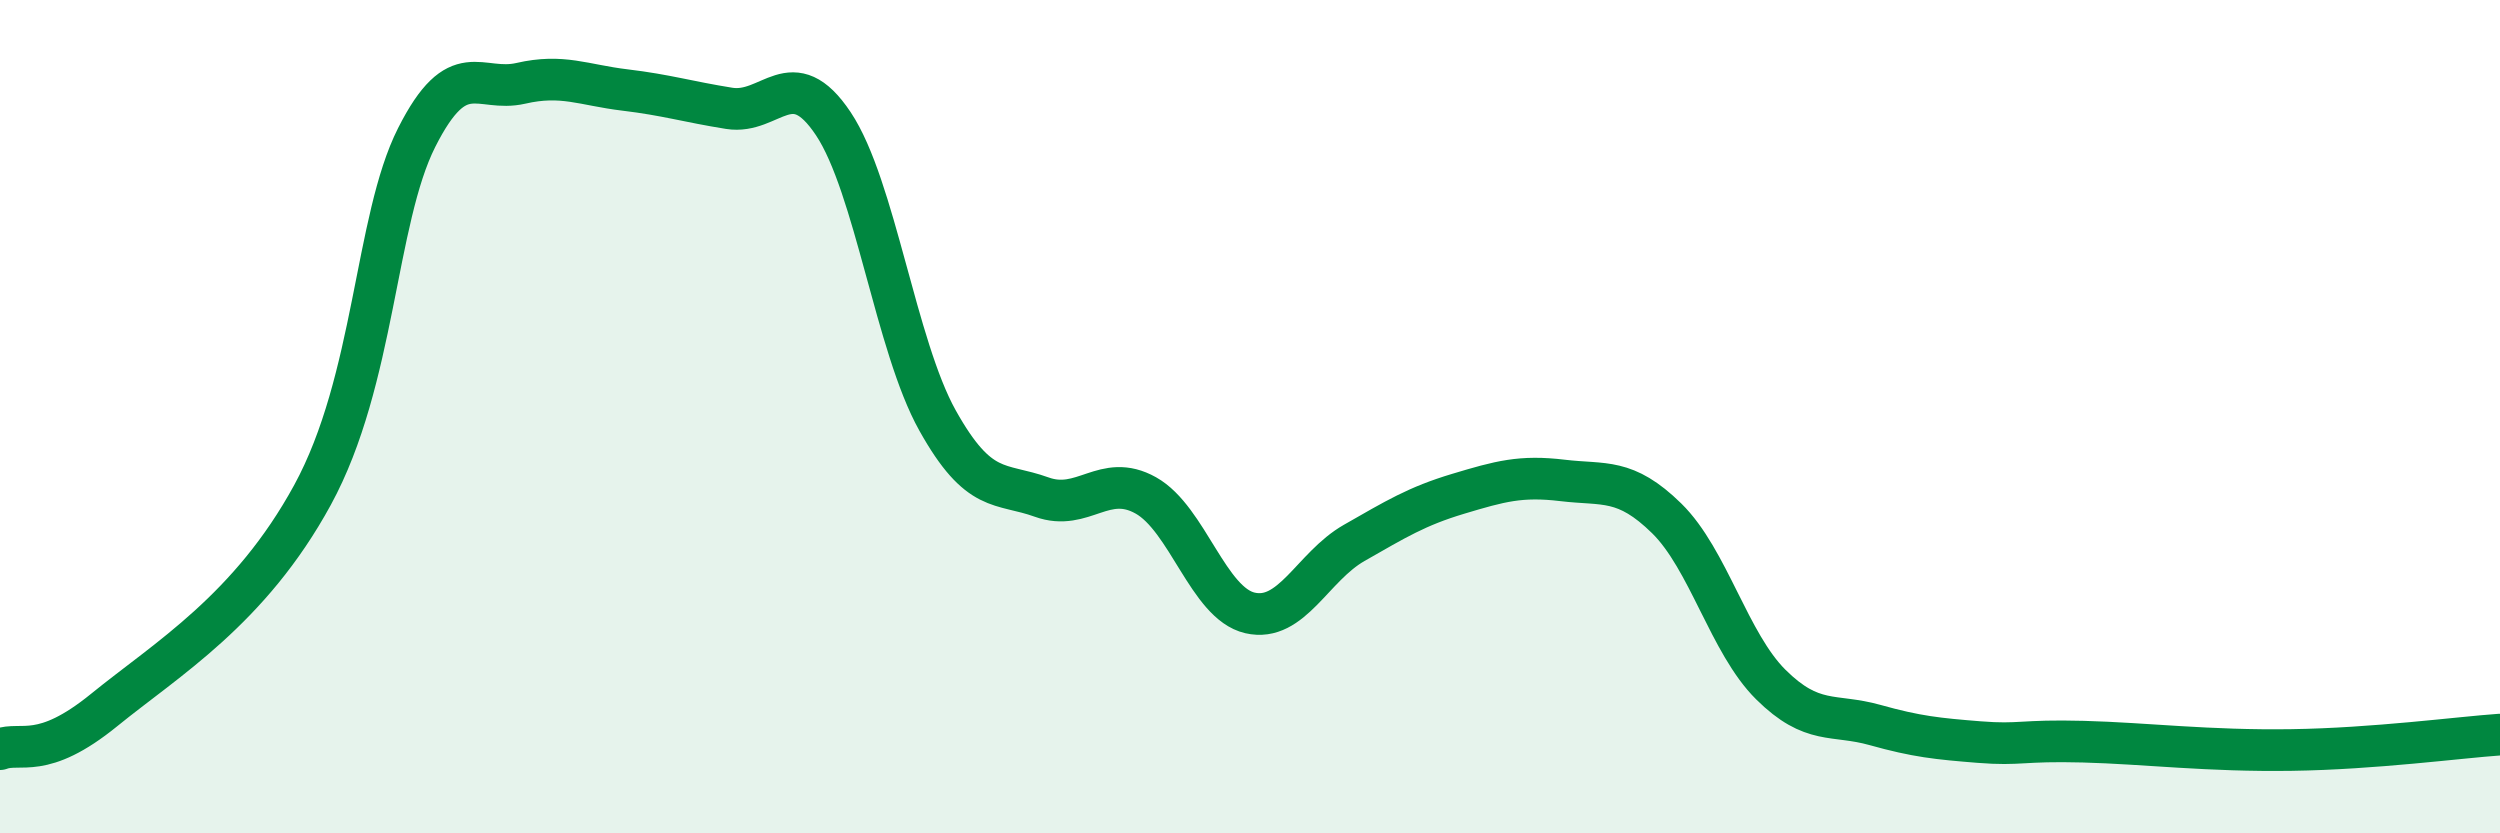 
    <svg width="60" height="20" viewBox="0 0 60 20" xmlns="http://www.w3.org/2000/svg">
      <path
        d="M 0,17.98 C 0.5,17.79 1,18.26 2.5,17.04 C 4,15.82 6,14.63 7.5,11.88 C 9,9.13 9,5.28 10,3.3 C 11,1.32 11.5,2.23 12.5,2 C 13.5,1.77 14,2.04 15,2.16 C 16,2.28 16.5,2.44 17.5,2.6 C 18.5,2.76 19,1.47 20,2.97 C 21,4.47 21.5,8.3 22.5,10.09 C 23.5,11.88 24,11.57 25,11.93 C 26,12.29 26.5,11.33 27.5,11.89 C 28.5,12.45 29,14.48 30,14.71 C 31,14.94 31.5,13.6 32.5,13.03 C 33.5,12.46 34,12.15 35,11.85 C 36,11.55 36.5,11.41 37.5,11.53 C 38.5,11.65 39,11.46 40,12.44 C 41,13.42 41.5,15.44 42.5,16.43 C 43.5,17.42 44,17.12 45,17.4 C 46,17.68 46.5,17.73 47.5,17.81 C 48.5,17.89 48.5,17.76 50,17.8 C 51.5,17.84 53,18.03 55,18 C 57,17.97 59,17.7 60,17.63L60 20L0 20Z"
        fill="#008740"
        opacity="0.1"
        stroke-linecap="round"
        stroke-linejoin="round"
      />
      <path
        d="M 0,17.98 C 0.5,17.79 1,18.26 2.5,17.04 C 4,15.82 6,14.63 7.5,11.88 C 9,9.13 9,5.28 10,3.3 C 11,1.32 11.5,2.23 12.5,2 C 13.5,1.77 14,2.04 15,2.16 C 16,2.28 16.5,2.44 17.5,2.6 C 18.5,2.76 19,1.47 20,2.97 C 21,4.47 21.5,8.3 22.5,10.09 C 23.5,11.88 24,11.57 25,11.93 C 26,12.29 26.5,11.33 27.5,11.89 C 28.5,12.45 29,14.48 30,14.71 C 31,14.94 31.5,13.6 32.5,13.03 C 33.5,12.46 34,12.15 35,11.85 C 36,11.55 36.5,11.41 37.5,11.53 C 38.5,11.65 39,11.46 40,12.44 C 41,13.42 41.5,15.44 42.5,16.43 C 43.5,17.42 44,17.12 45,17.4 C 46,17.68 46.5,17.73 47.5,17.81 C 48.5,17.89 48.5,17.76 50,17.8 C 51.5,17.84 53,18.03 55,18 C 57,17.97 59,17.7 60,17.63"
        stroke="#008740"
        stroke-width="1"
        fill="none"
        stroke-linecap="round"
        stroke-linejoin="round"
      />
    </svg>
  